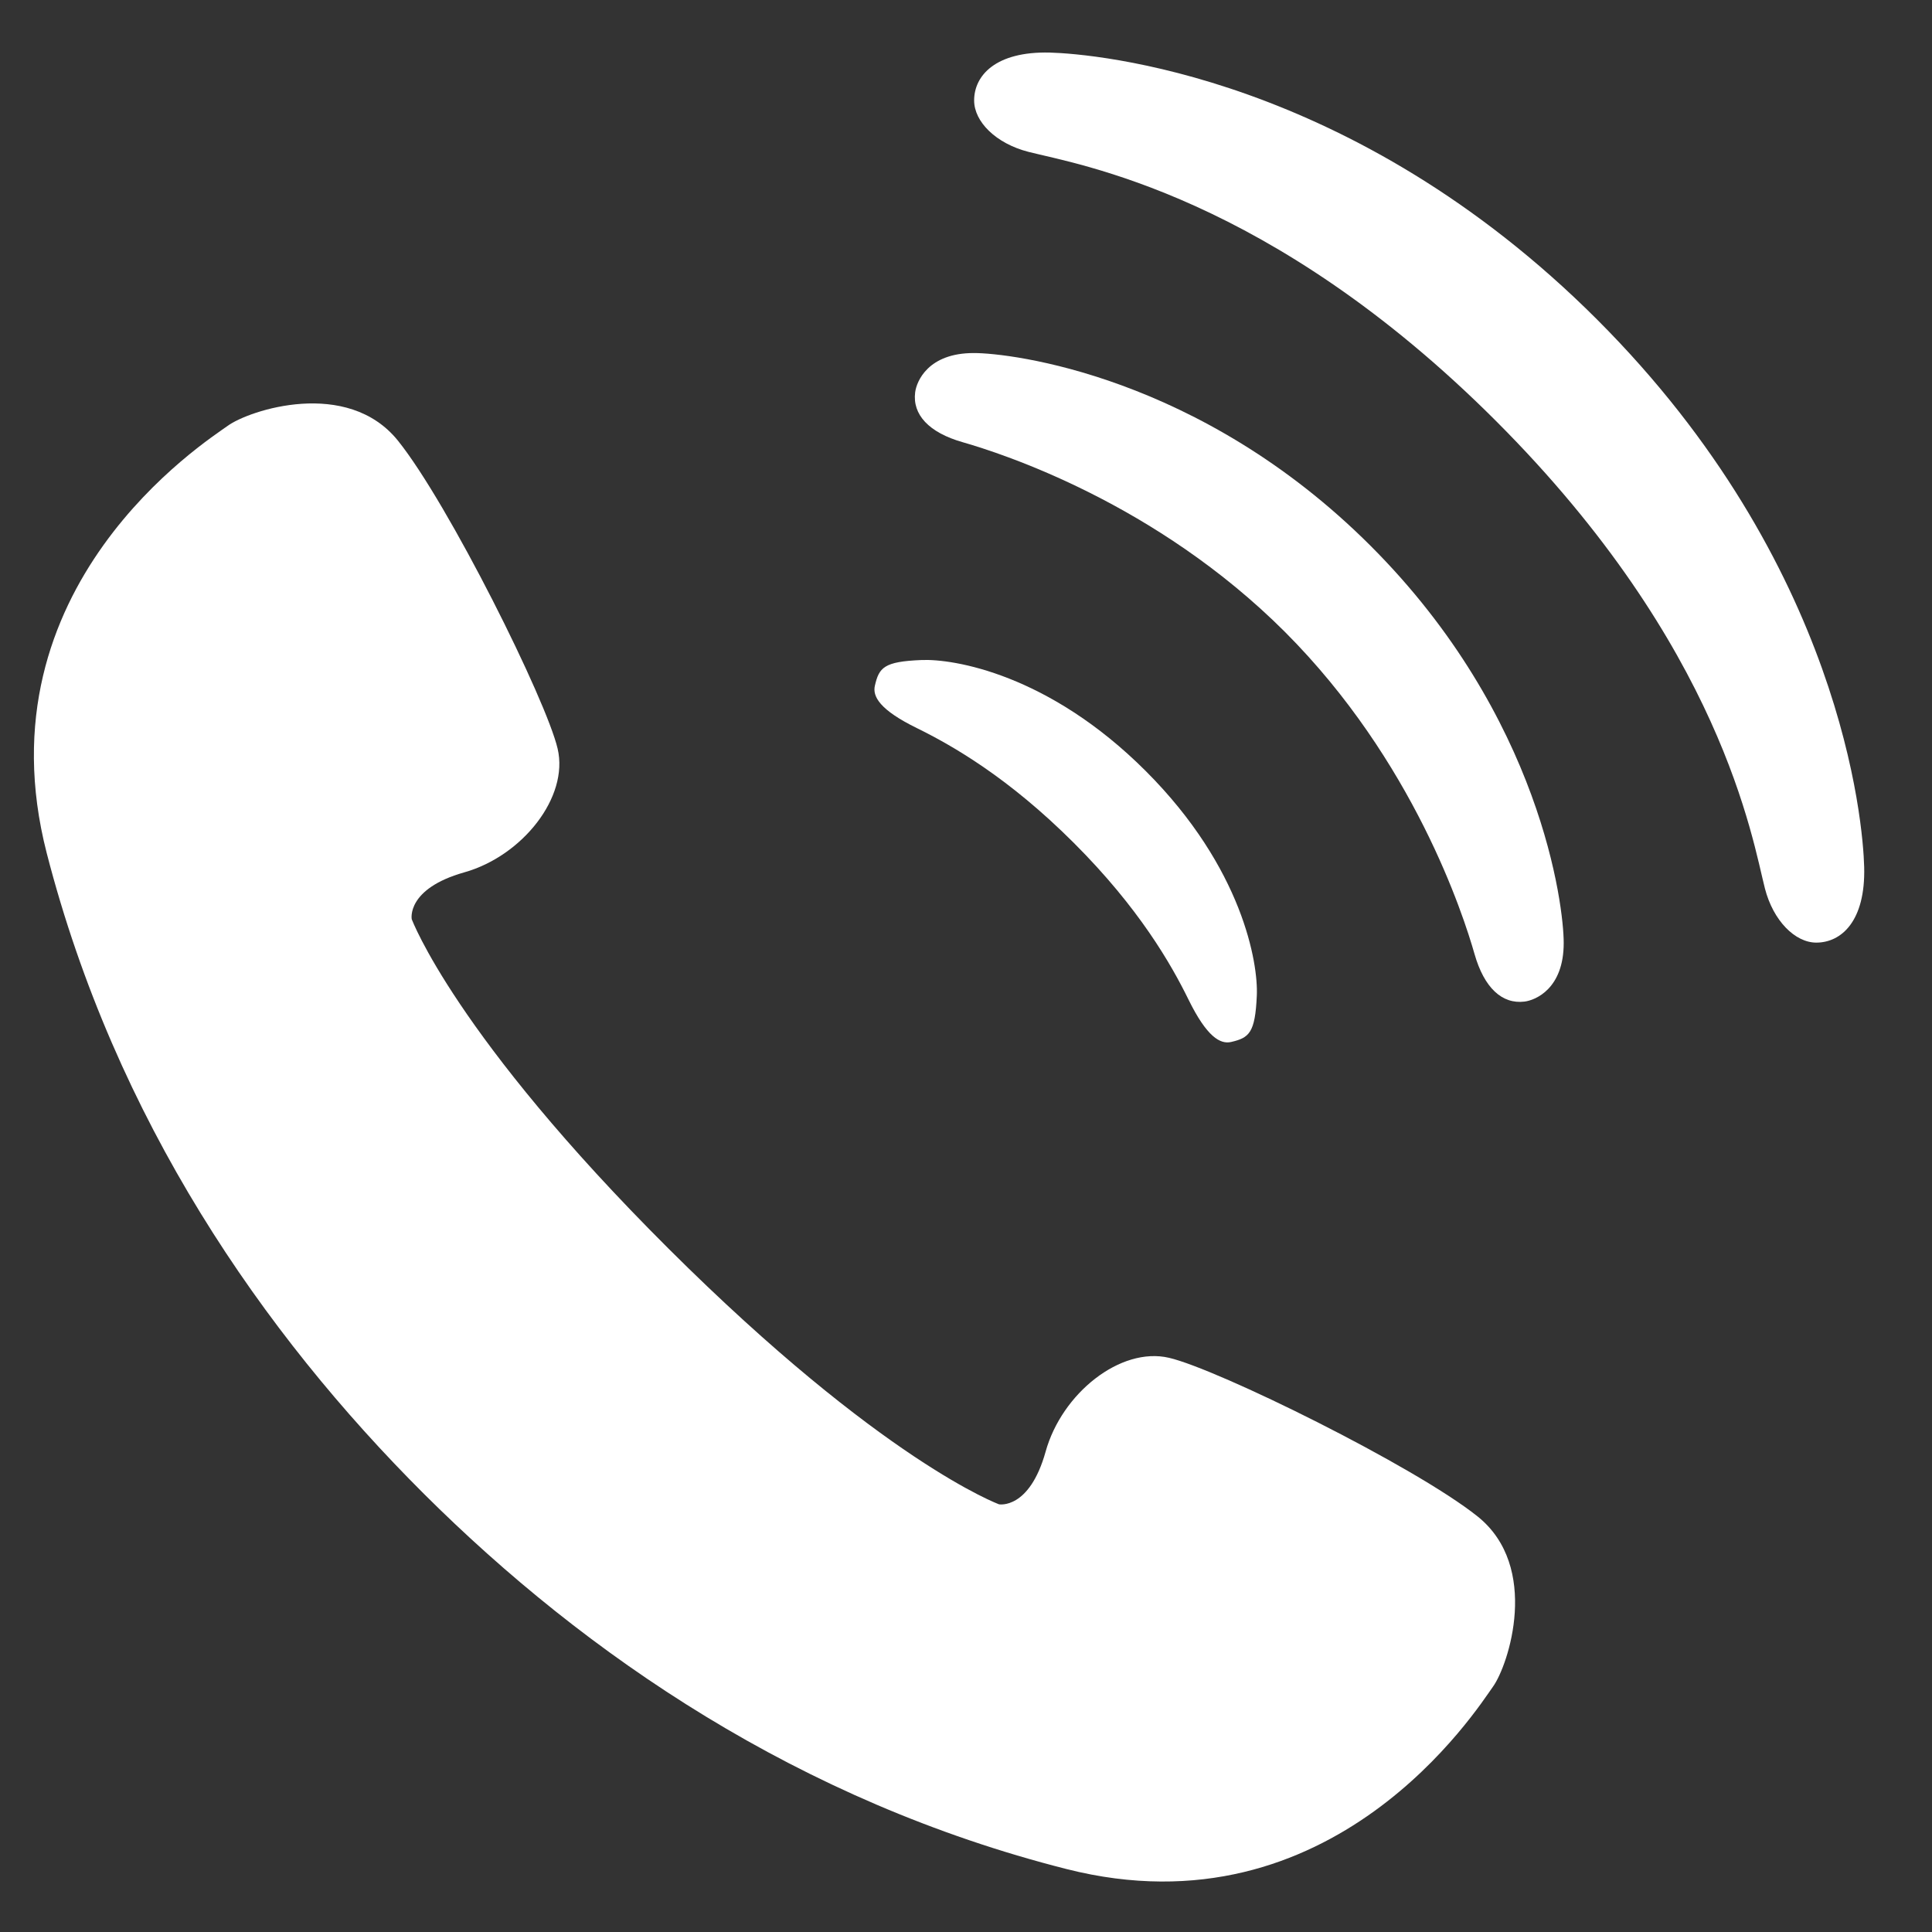 <svg width="19" height="19" viewBox="0 0 19 19" fill="none" xmlns="http://www.w3.org/2000/svg">
<rect x="0" y="0" width="19" height="19" fill="#333333" stroke="none"/>
<g clip-path="url(#clip0_551_6083)">
<path d="M14.531 14.913C13.91 14.417 11.973 13.463 11.496 13.353C11.019 13.242 10.442 13.703 10.283 14.276C10.123 14.849 9.825 14.794 9.825 14.794C9.825 14.794 8.676 14.373 6.575 12.28C4.474 10.186 4.049 9.039 4.049 9.039C4.049 9.039 3.993 8.741 4.566 8.579C5.137 8.418 5.596 7.839 5.484 7.363C5.373 6.886 4.411 4.952 3.913 4.333C3.414 3.715 2.45 4.034 2.239 4.188C2.025 4.342 -0.214 5.766 0.459 8.388C1.134 11.01 2.581 13.108 4.171 14.693C5.762 16.277 7.865 17.716 10.489 18.381C13.113 19.046 14.529 16.801 14.682 16.588C14.836 16.375 15.151 15.41 14.531 14.913Z" fill="white"/>
<path d="M9.018 7.161C9.366 7.332 9.919 7.648 10.561 8.29C11.203 8.931 11.519 9.485 11.689 9.832C11.869 10.198 12.001 10.272 12.108 10.247C12.285 10.206 12.344 10.158 12.36 9.79C12.374 9.475 12.223 8.538 11.268 7.583C10.312 6.627 9.375 6.477 9.061 6.491C8.692 6.506 8.645 6.565 8.604 6.743C8.579 6.849 8.652 6.982 9.018 7.161Z" fill="white"/>
<path d="M9.578 3.472C9.127 3.471 9.014 3.75 9 3.858C8.972 4.077 9.134 4.254 9.468 4.349C9.851 4.459 11.366 4.945 12.636 6.214C13.905 7.484 14.392 9 14.501 9.382C14.596 9.716 14.773 9.877 14.992 9.85C15.1 9.837 15.379 9.723 15.378 9.273C15.379 8.916 15.161 7.05 13.48 5.369C11.8 3.689 9.933 3.471 9.578 3.472Z" fill="white"/>
<path d="M15.707 3.143C13.3 0.736 10.761 0.529 10.324 0.517C9.791 0.504 9.58 0.743 9.58 0.988C9.58 1.197 9.794 1.411 10.113 1.493C10.591 1.616 12.486 1.914 14.711 4.139C16.936 6.364 17.234 8.26 17.357 8.738C17.439 9.056 17.654 9.27 17.862 9.27C18.108 9.27 18.347 9.059 18.333 8.527C18.322 8.09 18.114 5.55 15.707 3.143Z" fill="white"/>
</g>
<defs>
<clipPath id="clip0_551_6083">
<rect width="18" height="18" fill="white" transform="translate(0.333 0.51)"/>
</clipPath>
</defs>
</svg>
